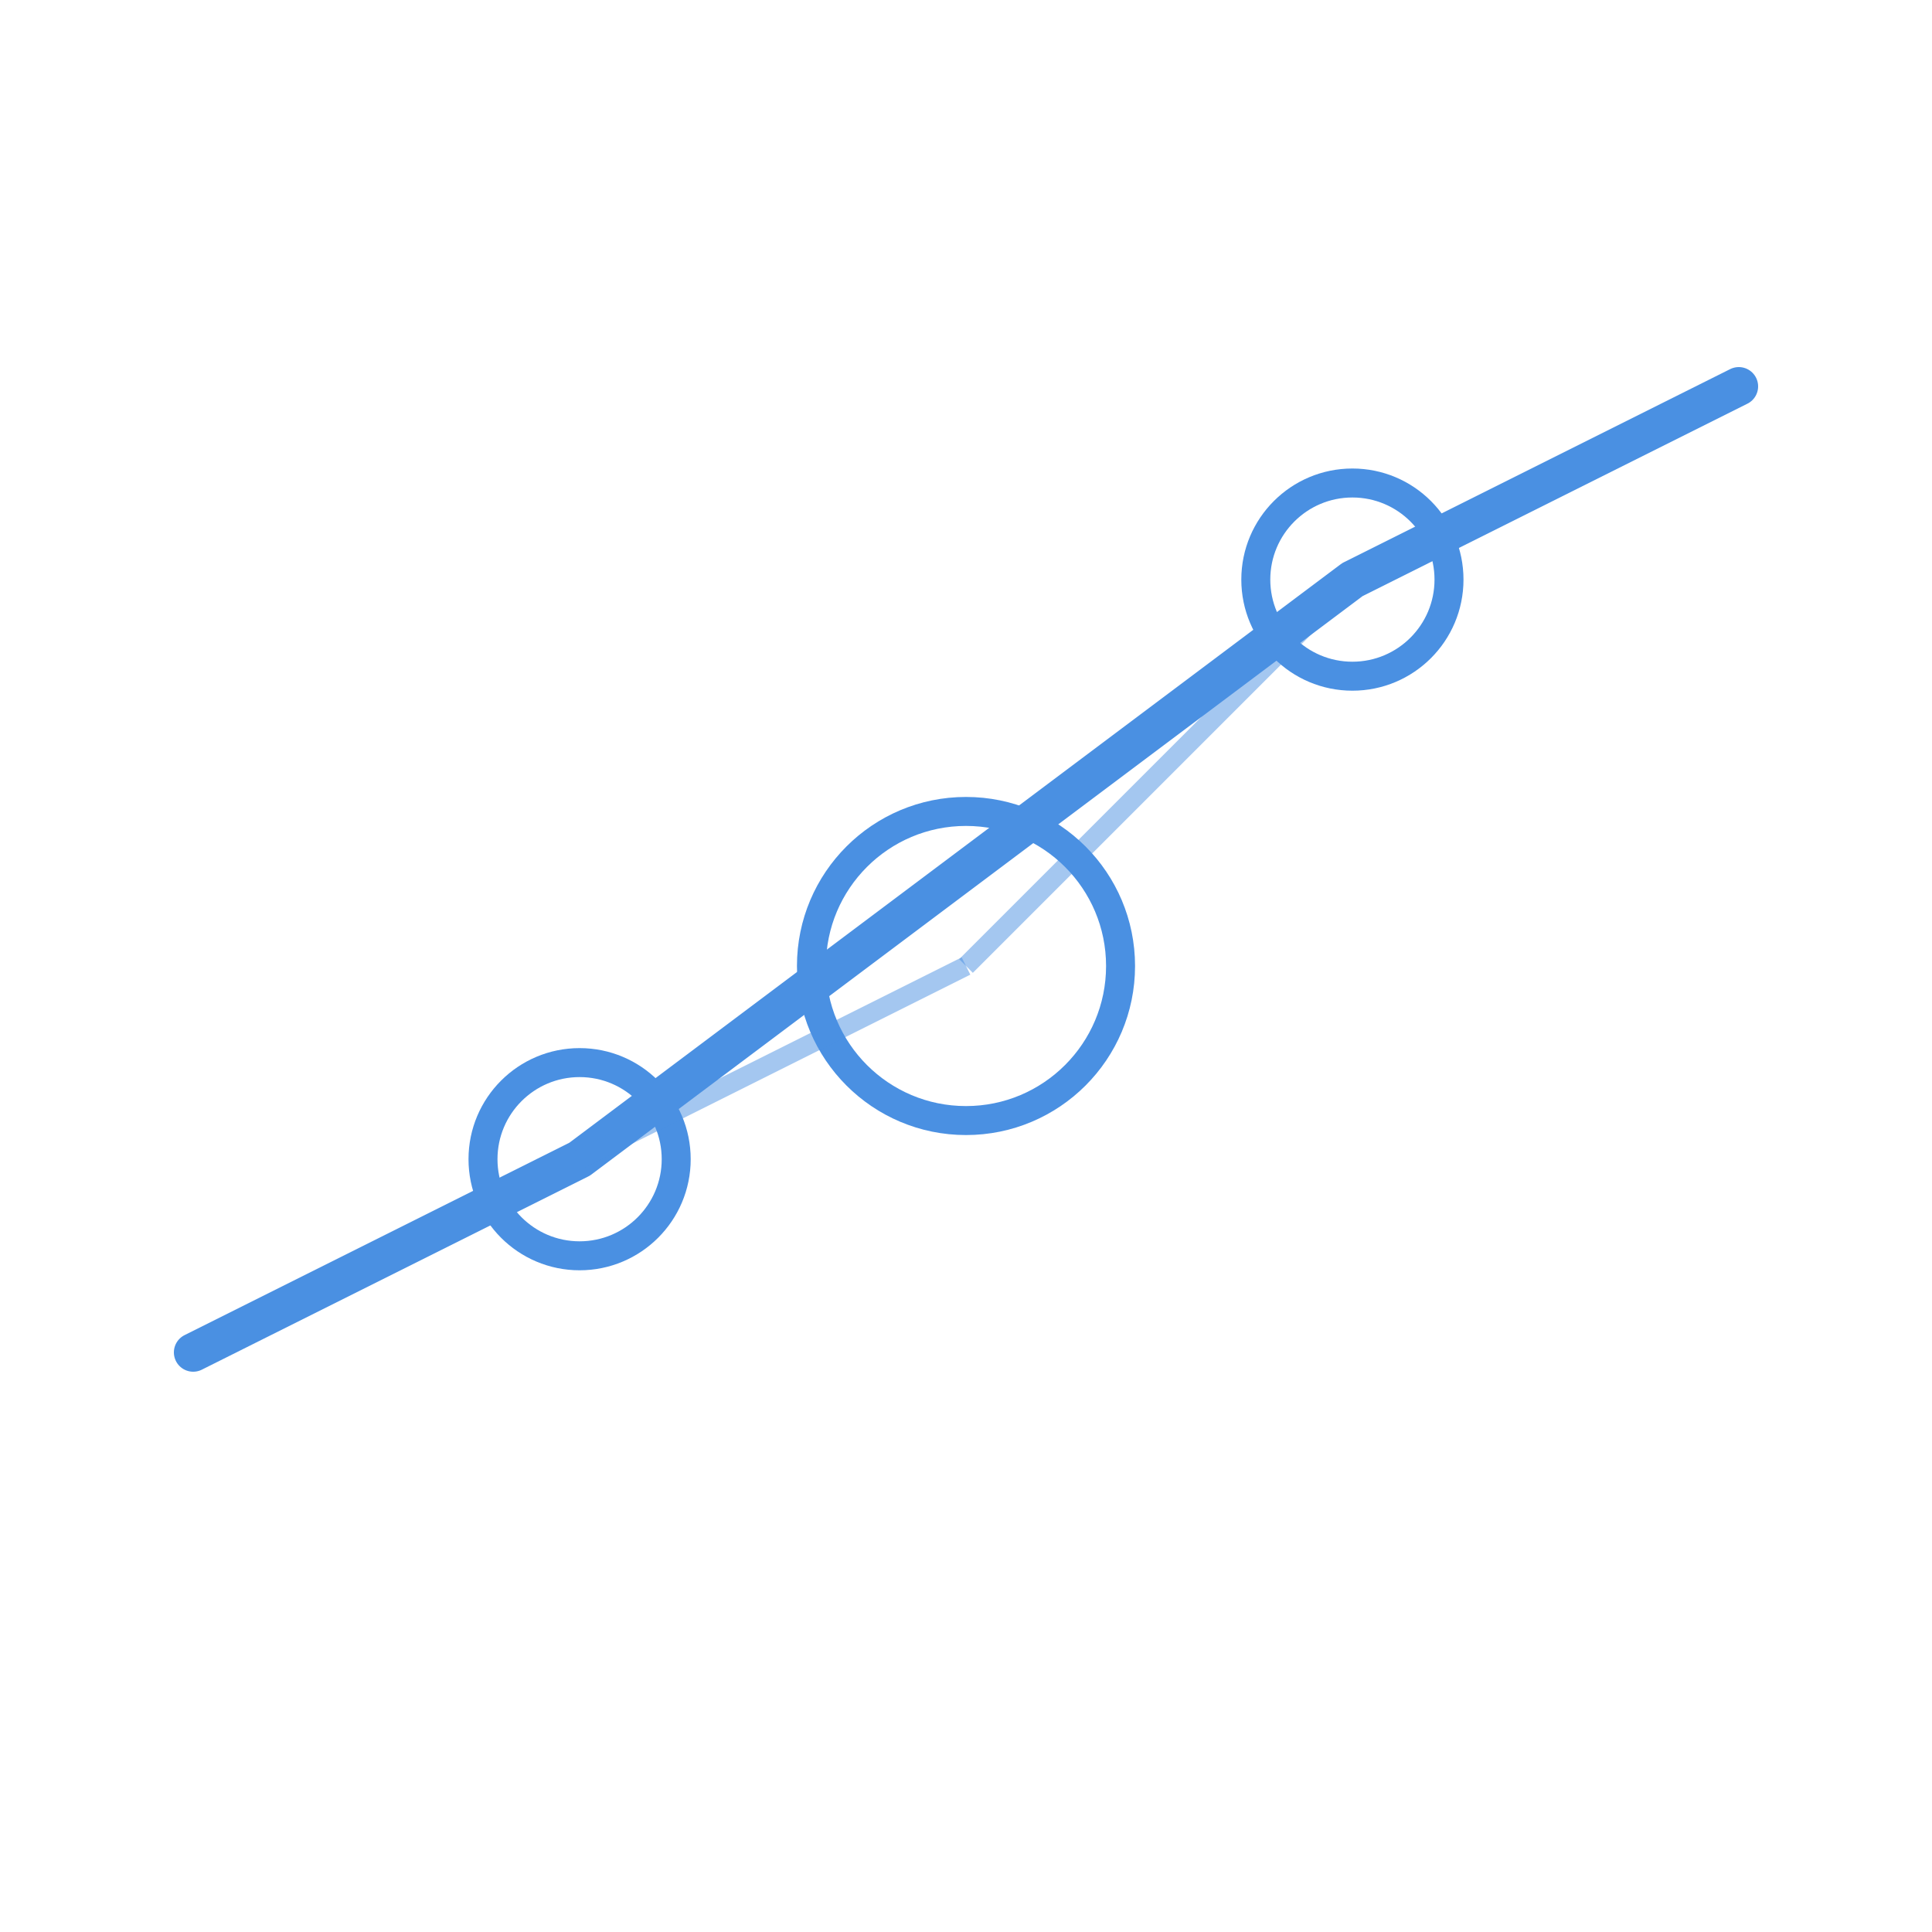 <svg xmlns="http://www.w3.org/2000/svg" viewBox="0 0 100 100">
  <!-- Upward trending chart -->
  <polyline points="10,70 30,60 50,45 70,30 90,20" 
            fill="none" 
            stroke="#4a90e2" 
            stroke-width="2" 
            stroke-linecap="round" 
            stroke-linejoin="round"/>
  
  <!-- Analytics node -->
  <circle cx="50" cy="50" r="8" fill="none" stroke="#4a90e2" stroke-width="1.5"/>
  <circle cx="30" cy="60" r="5" fill="none" stroke="#4a90e2" stroke-width="1.5"/>
  <circle cx="70" cy="30" r="5" fill="none" stroke="#4a90e2" stroke-width="1.5"/>
  
  <!-- Connection lines -->
  <line x1="30" y1="60" x2="50" y2="50" stroke="#4a90e2" stroke-width="1" opacity="0.5"/>
  <line x1="50" y1="50" x2="70" y2="30" stroke="#4a90e2" stroke-width="1" opacity="0.5"/>
</svg>
